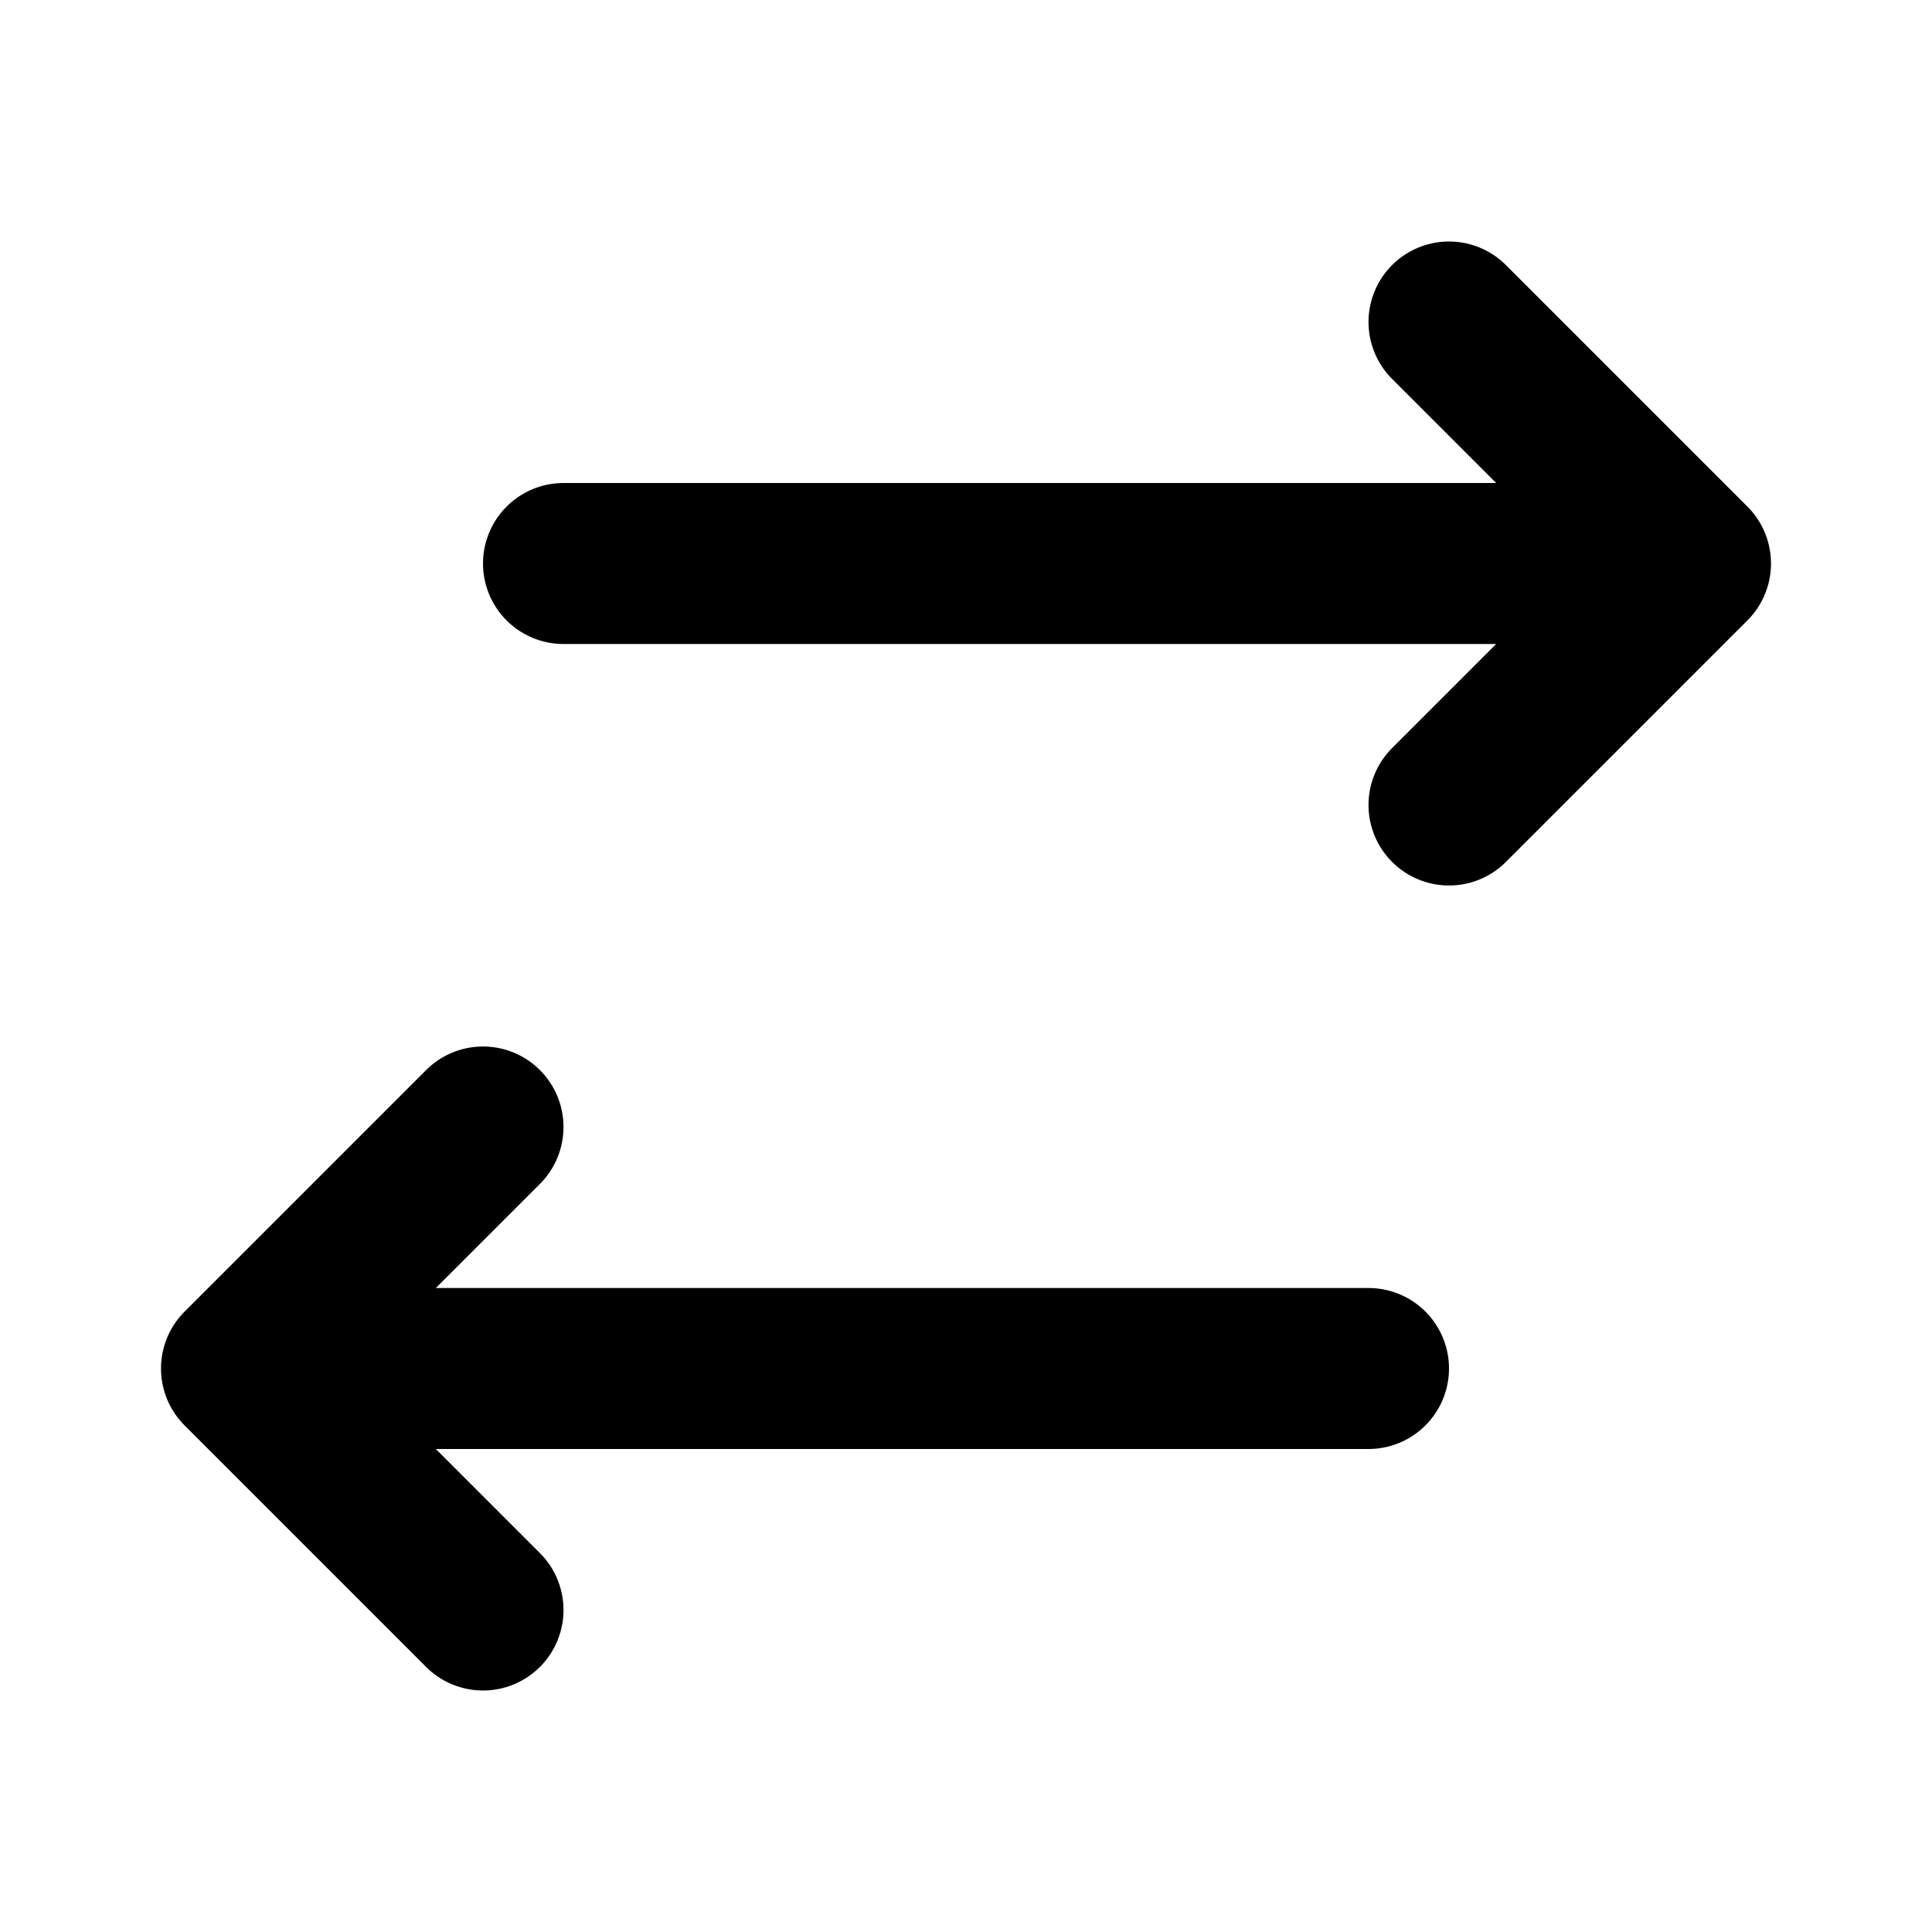 <?xml version="1.0" encoding="utf-8"?>
<svg width="800px" height="800px" viewBox="0 0 24 24" fill="none" xmlns="http://www.w3.org/2000/svg">
<path d="M18 10L21 7M21 7L18 4M21 7H7M6 14L3 17M3 17L6 20M3 17H17" stroke="#000000" stroke-width="2" stroke-linecap="round" stroke-linejoin="round"/>
</svg>